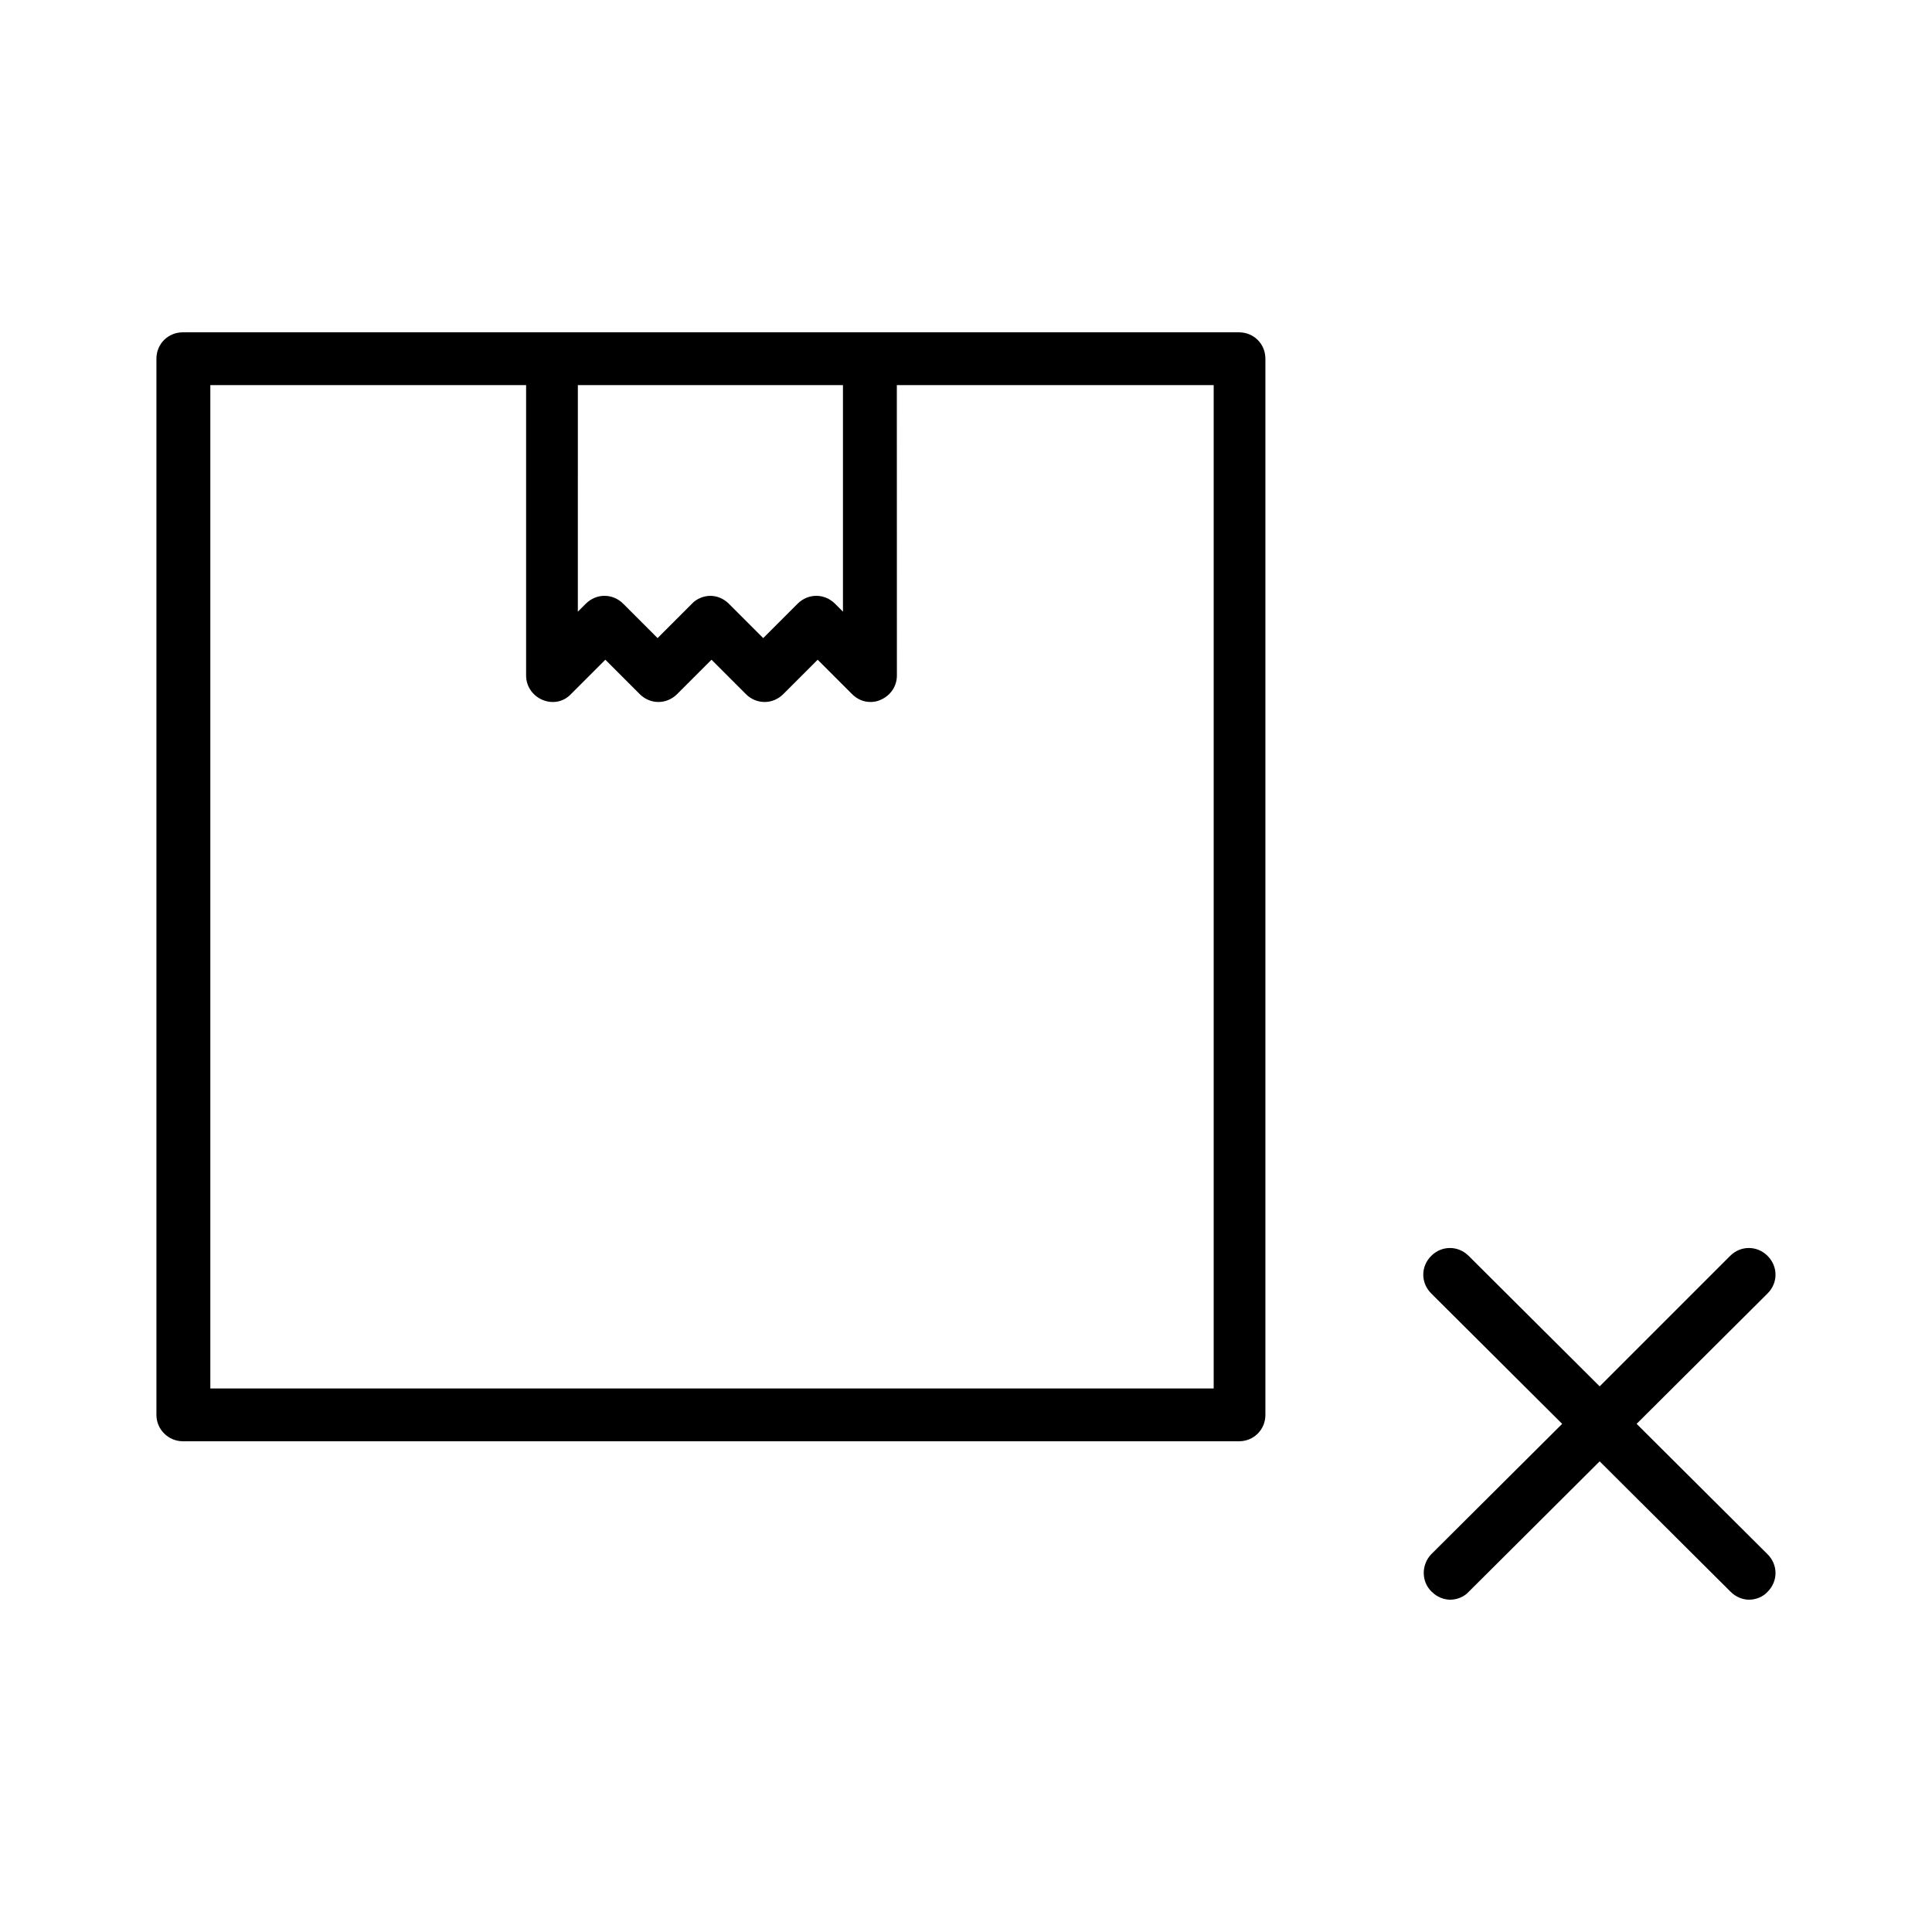 <?xml version="1.0" encoding="UTF-8"?>
<!-- Uploaded to: SVG Find, www.svgrepo.com, Generator: SVG Find Mixer Tools -->
<svg fill="#000000" width="800px" height="800px" version="1.1" viewBox="144 144 512 512" xmlns="http://www.w3.org/2000/svg">
 <g>
  <path d="m192.46 525.95h279.89c3.918 0 6.996-3.078 6.996-6.996v-279.89c0-3.918-3.078-6.996-6.996-6.996h-279.9c-3.918 0-6.996 3.078-6.996 6.996v279.89c0.004 3.918 3.223 6.996 7 6.996zm104.96-279.89h69.973v60.039l-2.098-2.098c-2.801-2.801-7.137-2.801-9.938 0l-9.098 9.098-9.098-9.098c-1.398-1.398-3.219-2.098-4.898-2.098-1.68 0-3.637 0.699-4.898 2.098l-9.098 9.098-9.098-9.098c-2.801-2.801-7.137-2.801-9.938 0l-2.098 2.098 0.004-60.039zm-97.965 0h83.969v76.973c0 2.801 1.68 5.316 4.34 6.438 2.66 1.121 5.598 0.559 7.559-1.539l9.098-9.098 9.098 9.098c2.801 2.801 7.137 2.801 9.938 0l9.098-9.098 9.098 9.098c2.801 2.801 7.137 2.801 9.938 0l9.098-9.098 9.098 9.098c1.398 1.398 3.078 2.098 4.898 2.098 0.84 0 1.82-0.141 2.66-0.559 2.66-1.121 4.34-3.637 4.34-6.438l-0.016-76.973h83.969v265.9h-265.9v-265.9z"/>
  <path d="m523.43 565.84c1.398 1.398 3.219 2.098 4.898 2.098 1.68 0 3.637-0.699 4.898-2.098l34.703-34.566 34.707 34.566c1.398 1.398 3.219 2.098 4.898 2.098 1.68 0 3.637-0.699 4.898-2.098 2.801-2.801 2.801-7.137 0-9.938l-34.707-34.566 34.707-34.566c2.801-2.801 2.801-7.137 0-9.938s-7.137-2.801-9.938 0l-34.566 34.566-34.707-34.566c-2.801-2.801-7.137-2.801-9.938 0-2.801 2.801-2.801 7.137 0 9.938l34.707 34.566-34.707 34.566c-2.656 2.801-2.656 7.277 0.145 9.938z"/>
 </g>
</svg>